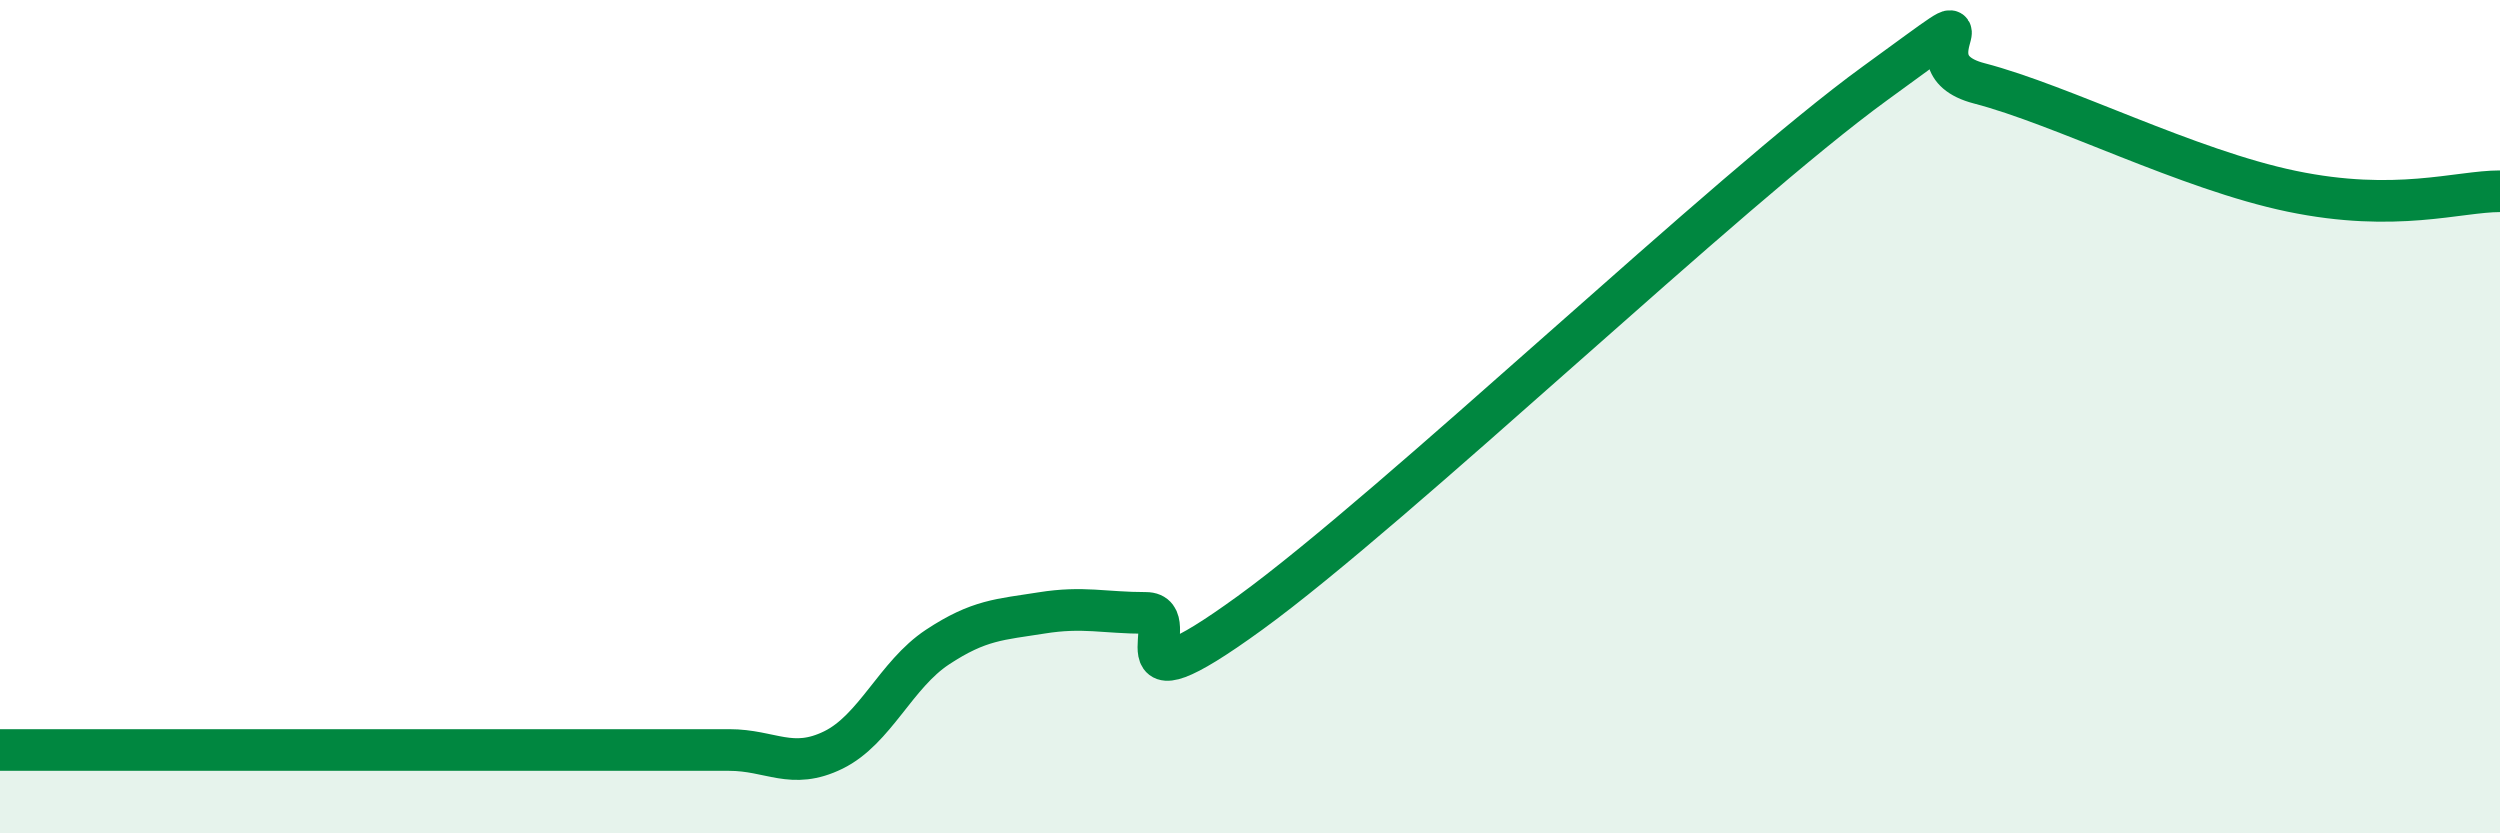 
    <svg width="60" height="20" viewBox="0 0 60 20" xmlns="http://www.w3.org/2000/svg">
      <path
        d="M 0,18 C 0.5,18 1.5,18 2.5,18 C 3.5,18 4,18 5,18 C 6,18 6.5,18 7.5,18 C 8.5,18 9,18 10,18 C 11,18 11.5,18 12.5,18 C 13.5,18 14,18 15,18 C 16,18 16.5,18 17.5,18 C 18.5,18 19,18.49 20,18 C 21,17.51 21.5,16.19 22.5,15.53 C 23.5,14.87 24,14.87 25,14.71 C 26,14.55 26.5,14.71 27.5,14.71 C 28.5,14.71 26.5,17.25 30,14.71 C 33.5,12.17 41.5,4.54 45,2 C 48.5,-0.54 45.5,1.48 47.5,2 C 49.5,2.52 52.5,4.07 55,4.59 C 57.5,5.11 59,4.59 60,4.59L60 20L0 20Z"
        fill="#008740"
        opacity="0.1"
        stroke-linecap="round"
        stroke-linejoin="round"
      />
      <path
        d="M 0,18 C 0.5,18 1.5,18 2.5,18 C 3.5,18 4,18 5,18 C 6,18 6.5,18 7.5,18 C 8.5,18 9,18 10,18 C 11,18 11.5,18 12.5,18 C 13.5,18 14,18 15,18 C 16,18 16.5,18 17.5,18 C 18.5,18 19,18.49 20,18 C 21,17.51 21.5,16.19 22.5,15.53 C 23.5,14.87 24,14.87 25,14.71 C 26,14.55 26.5,14.71 27.5,14.71 C 28.5,14.71 26.5,17.25 30,14.71 C 33.5,12.17 41.5,4.54 45,2 C 48.5,-0.54 45.5,1.48 47.5,2 C 49.5,2.52 52.5,4.07 55,4.59 C 57.5,5.11 59,4.59 60,4.59"
        stroke="#008740"
        stroke-width="1"
        fill="none"
        stroke-linecap="round"
        stroke-linejoin="round"
      />
    </svg>
  